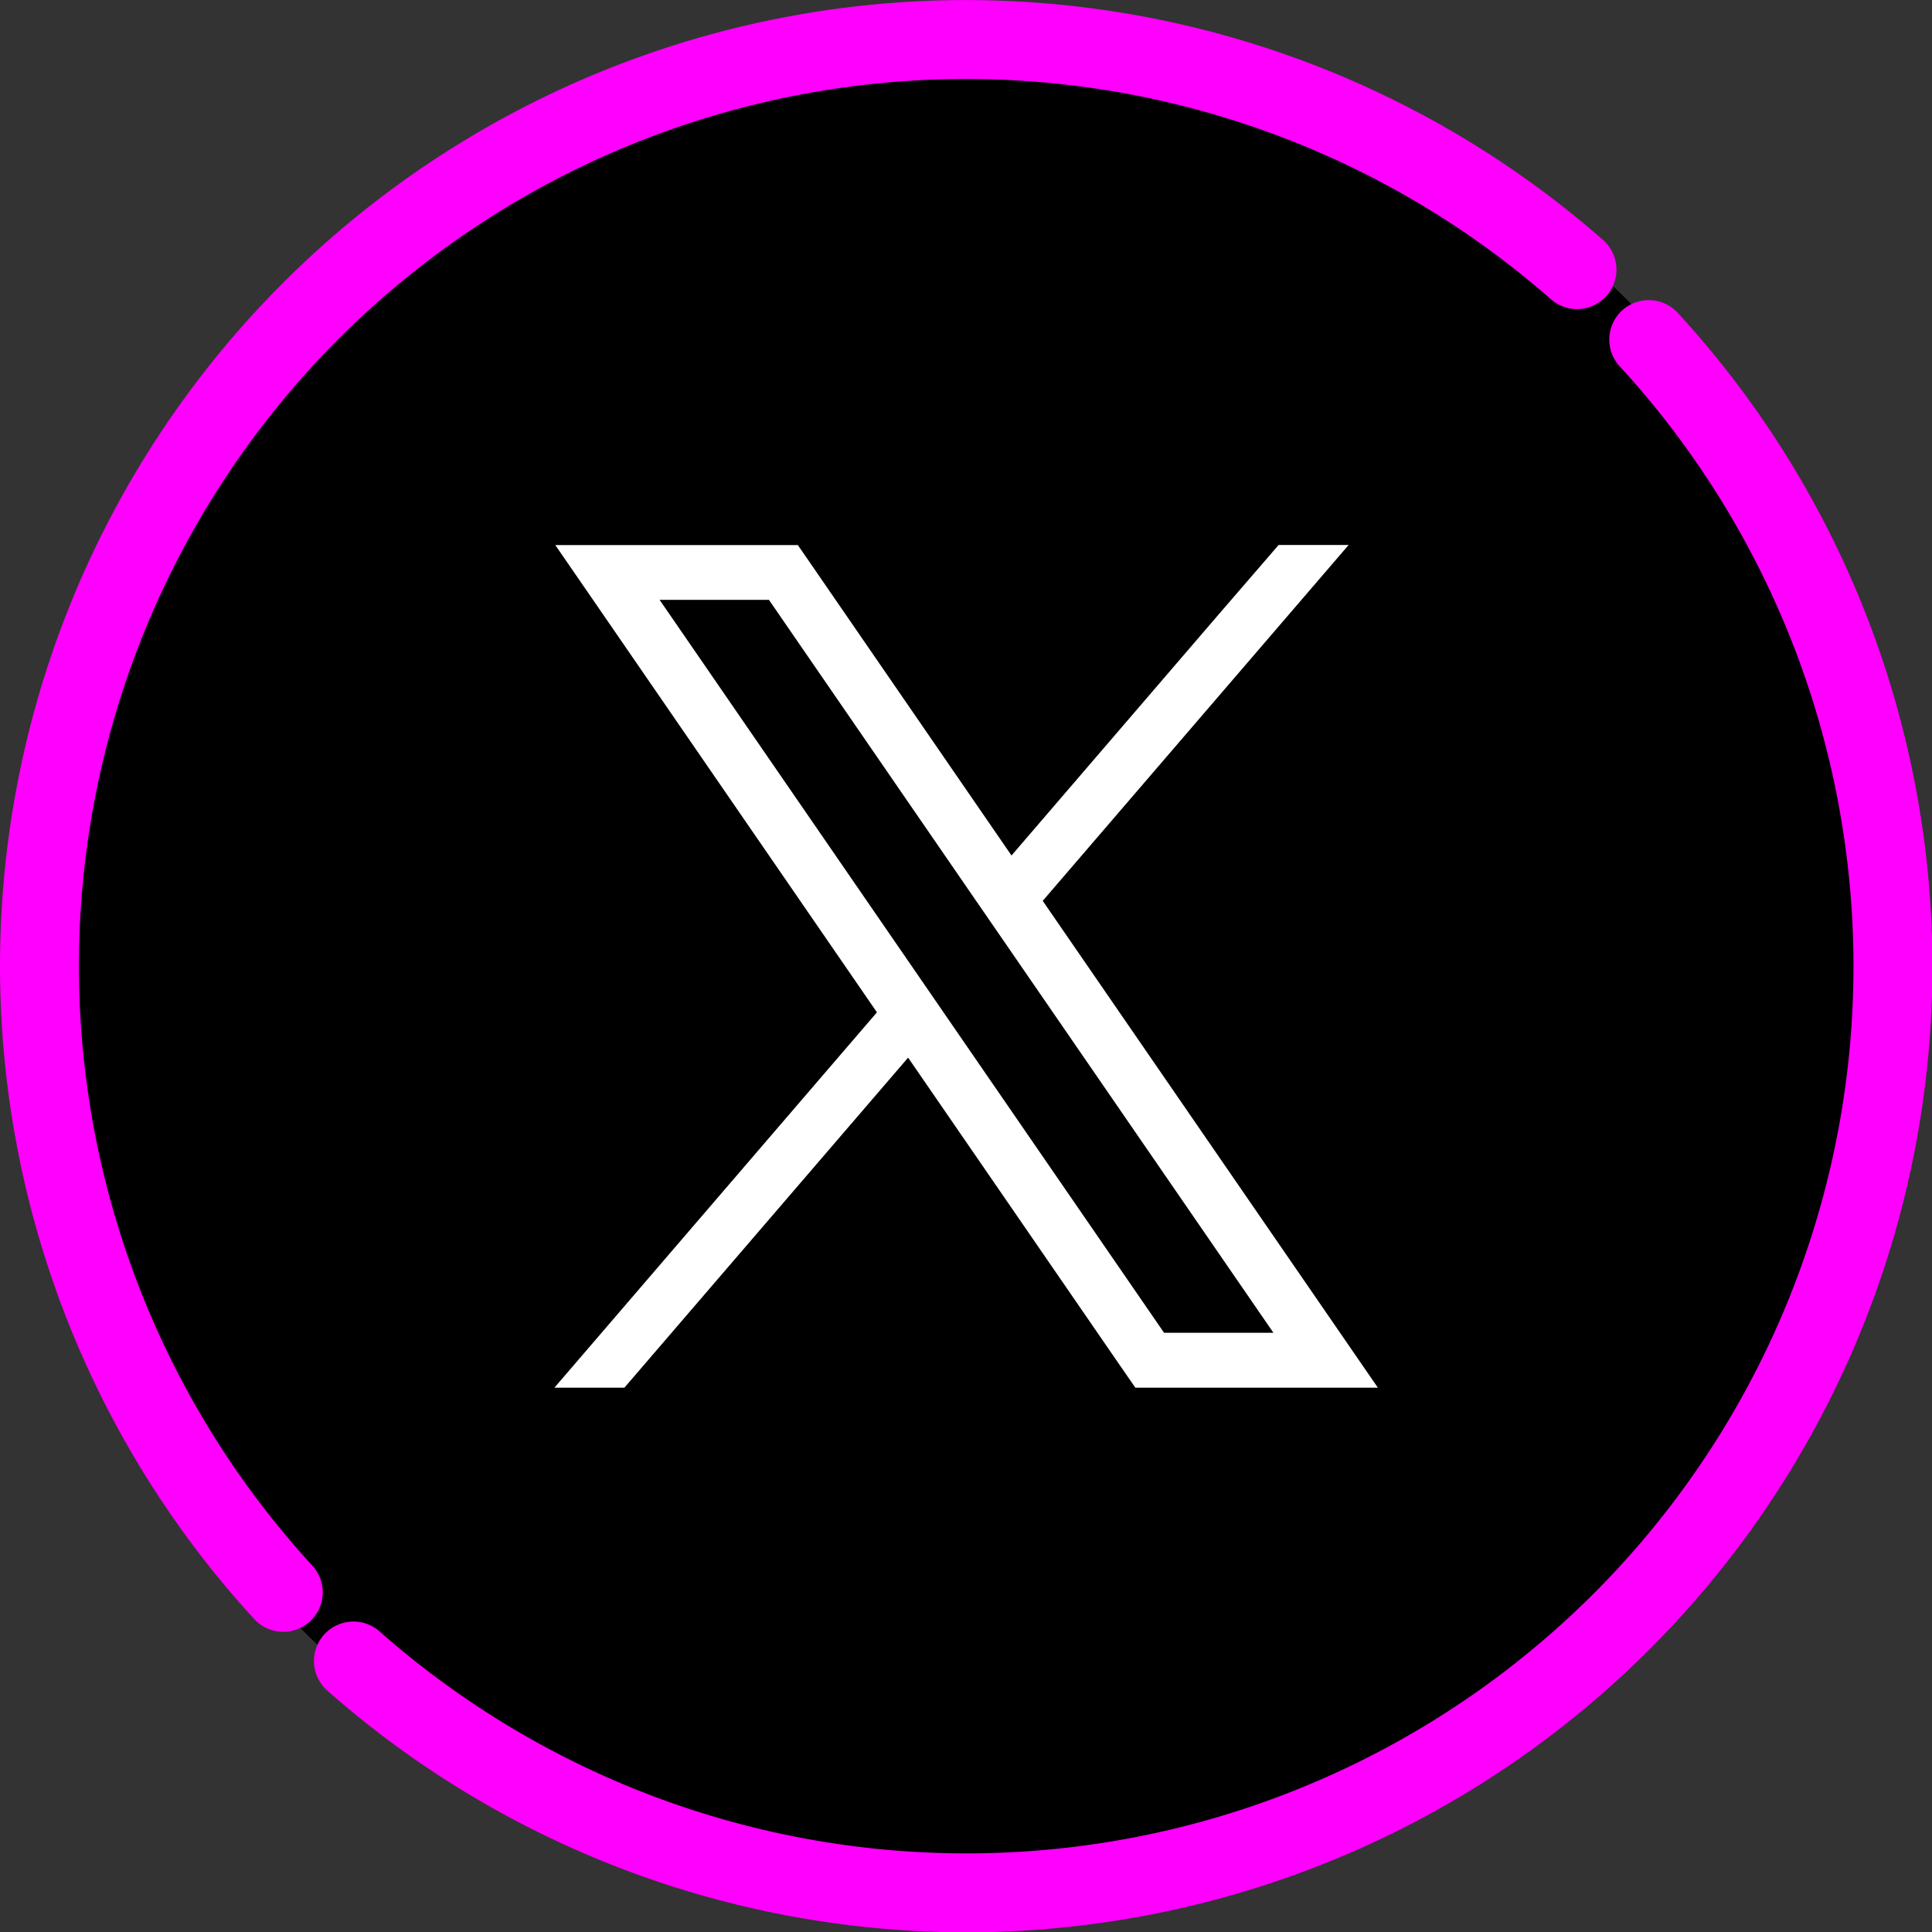 <svg xmlns="http://www.w3.org/2000/svg" width="48.956" height="48.958" viewBox="0 0 48.956 48.958">
  <rect x="0" y="0" width="48.956" height="48.958" fill="#333333" stroke="none"/>
  <g id="グループ_4732" data-name="グループ 4732" transform="translate(8825.265 4917.693)">
    <g id="グループ_4723" data-name="グループ 4723" transform="translate(-9469.512 -5860.609)">
      <path id="パス_740" data-name="パス 740" d="M668.726,943.612A23.786,23.786,0,1,0,692.512,967.4a23.787,23.787,0,0,0-23.786-23.786Z"/>
      <path id="パス_7168" data-name="パス 7168" d="M677.661,975.9l-6.992-10.157,7.751-9.017h-1.774l-1.517,1.757-5.251,6.111-5-7.266-.414-.6h-6.146l1.5,2.178,6.65,9.662-8.173,9.512h1.773l7.19-8.364,5.343,7.763.415.6h6.145Zm-3.917.788-5.551-8.065-.79-1.148-6.442-9.359h2.771l5.209,7.569.791,1.148,6.783,9.855Z" fill="#fff"/>
    </g>
    <g id="グループ_4726" data-name="グループ 4726" transform="translate(-9687.905 -5718.337)">
      <path id="パス_7161" data-name="パス 7161" d="M869.557,840.784A23.476,23.476,0,0,0,902.379,807.3" transform="translate(2.039 1.949)" fill="none" stroke="#f0f" stroke-linecap="round" stroke-linejoin="round" stroke-width="2"/>
      <path id="パス_7162" data-name="パス 7162" d="M902.6,807.476a23.476,23.476,0,0,0-32.782,33.517" transform="translate(0 0)" fill="none" stroke="#f0f" stroke-linecap="round" stroke-linejoin="round" stroke-width="2"/>
    </g>
  </g>
</svg>
